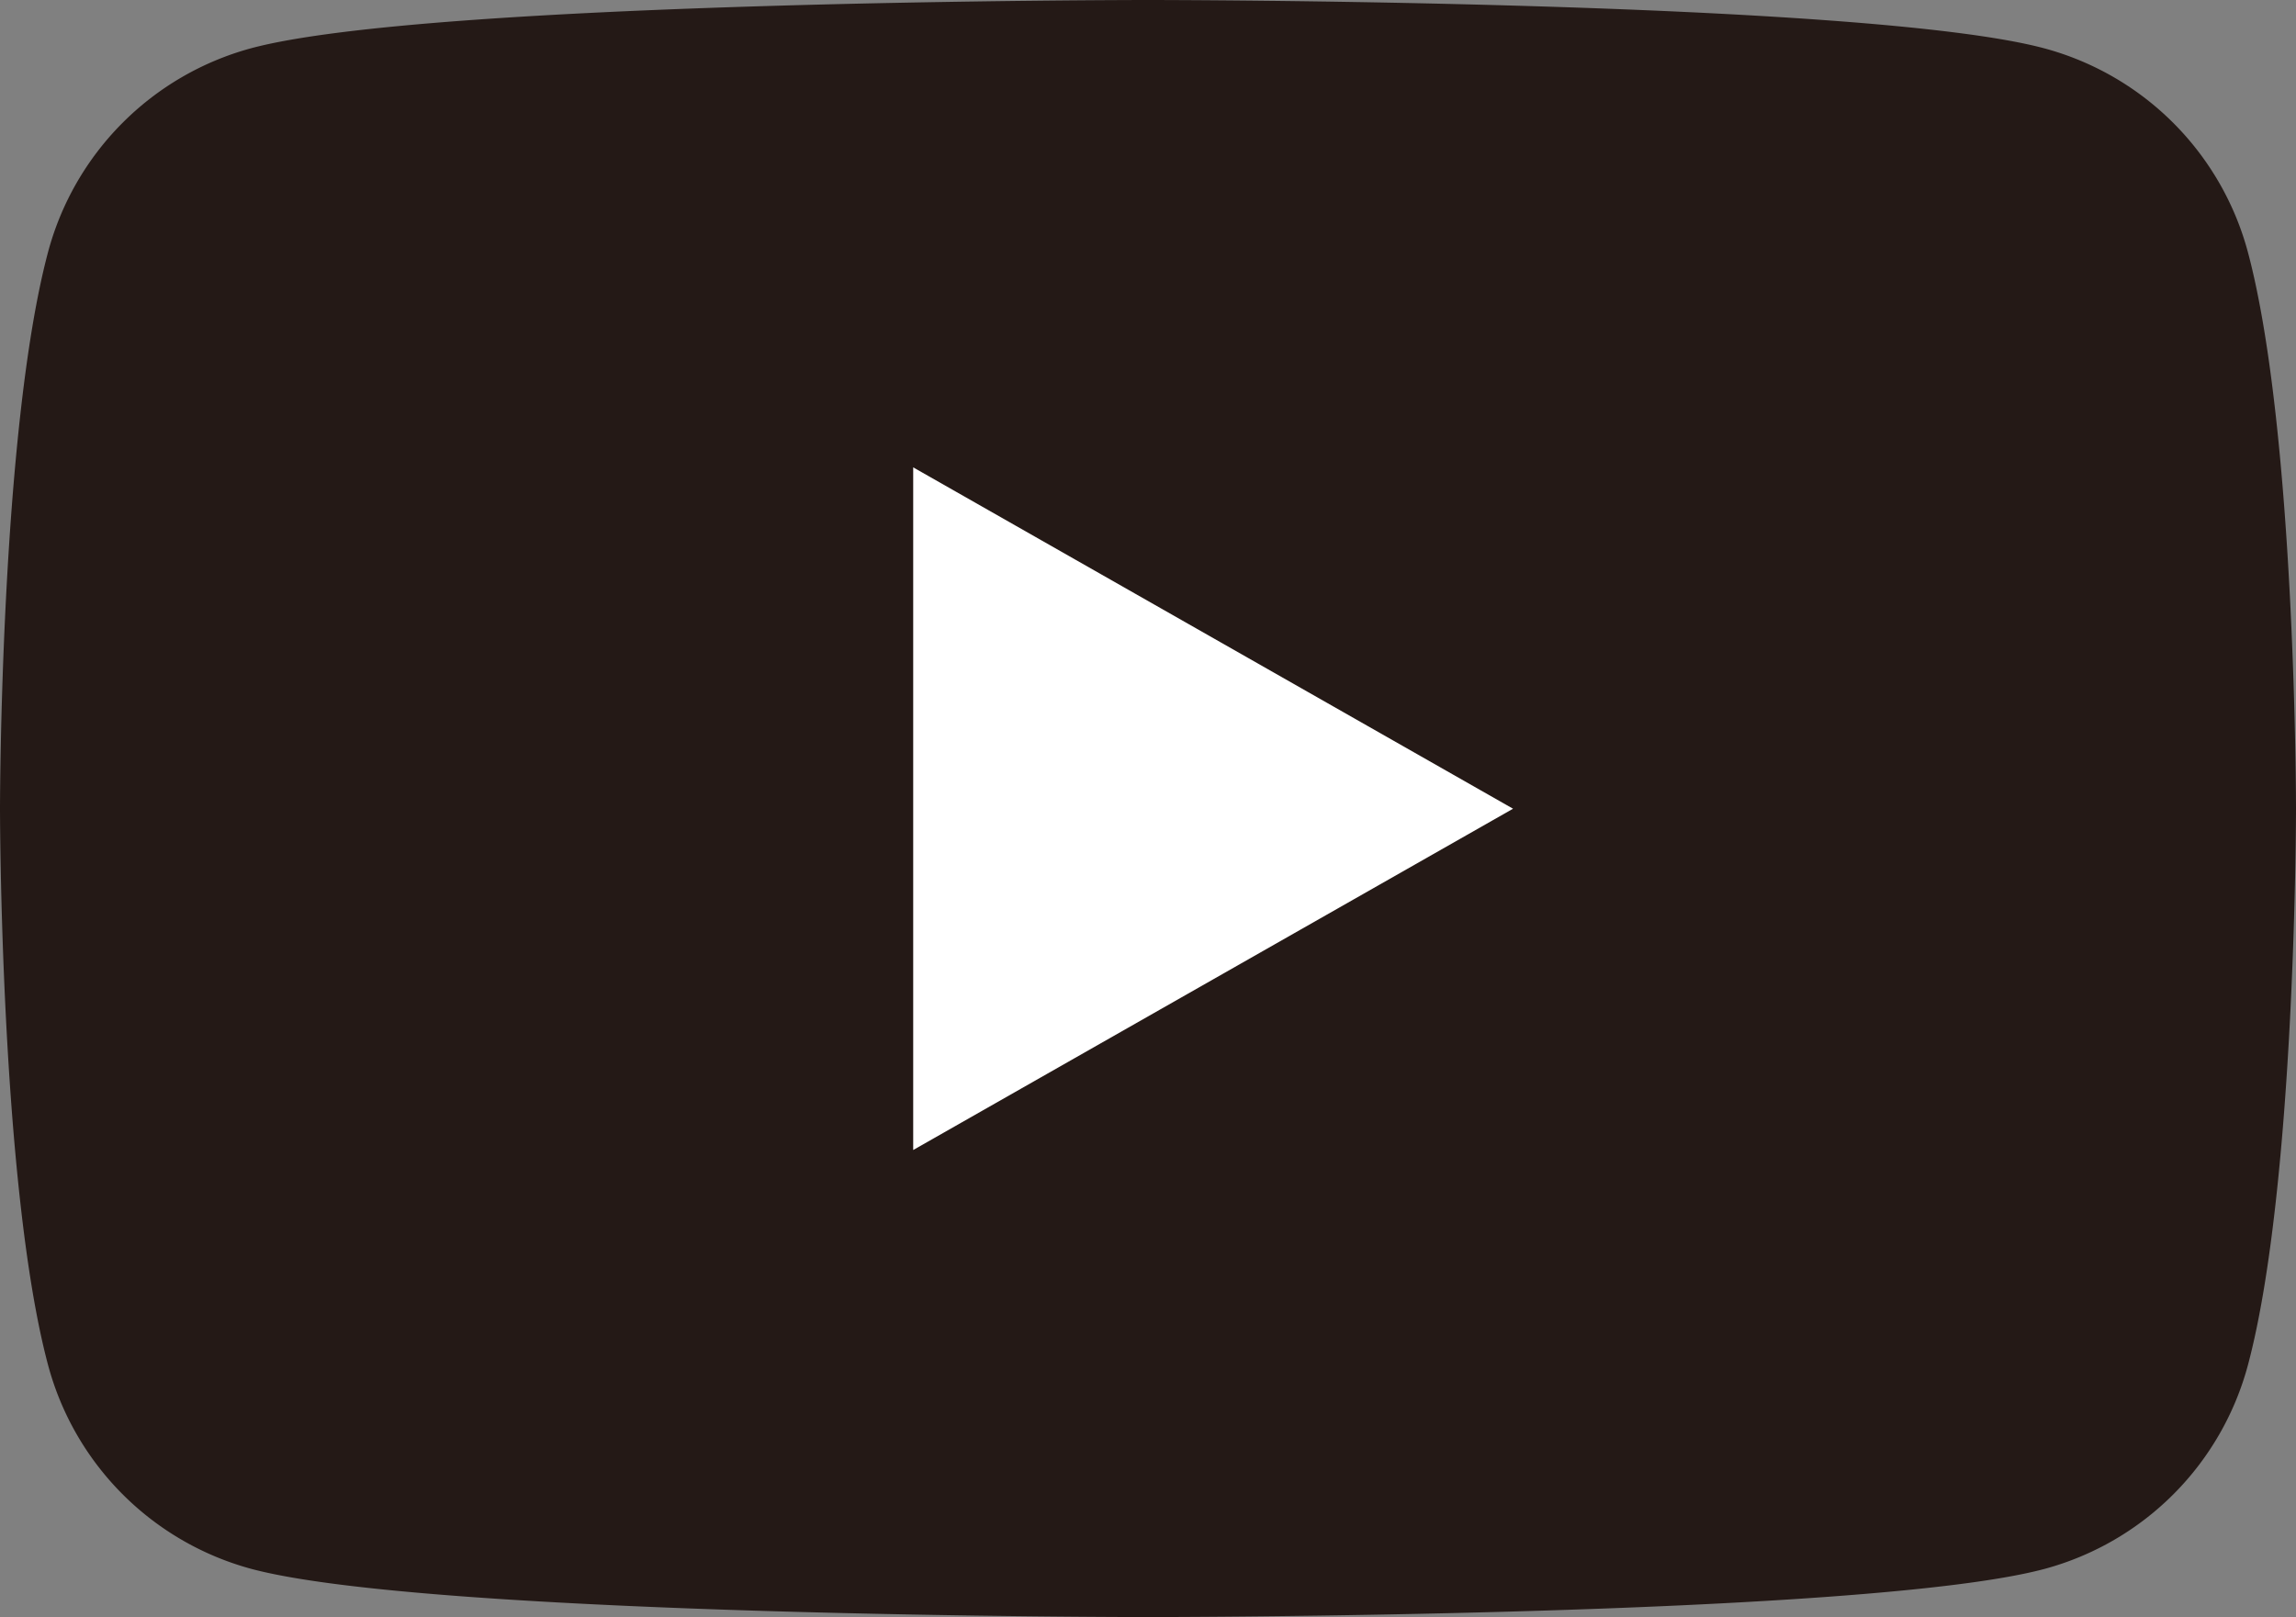 <svg xmlns="http://www.w3.org/2000/svg" width="37.128" height="26.158" viewBox="0 0 37.128 26.158">
  <rect x="0" y="0" width="37.128" height="26.158" fill="#808080" stroke="none"/>
  <g id="グループ_159" data-name="グループ 159" transform="translate(-8 -34)">
    <path id="パス_85" data-name="パス 85" d="M44.352,38.085a4.665,4.665,0,0,0-3.282-3.3C38.174,34,26.564,34,26.564,34s-11.61,0-14.506.781a4.665,4.665,0,0,0-3.282,3.3C8,41,8,47.079,8,47.079s0,6.08.776,8.994a4.665,4.665,0,0,0,3.282,3.3c2.9.781,14.506.781,14.506.781s11.61,0,14.506-.781a4.665,4.665,0,0,0,3.282-3.3c.776-2.914.776-8.994.776-8.994S45.128,41,44.352,38.085Z" fill="#241916"/>
    <path id="パス_86" data-name="パス 86" d="M78,80.872V69.831l9.7,5.521Z" transform="translate(-55.233 -28.272)" fill="#fff"/>
  </g>
</svg>
